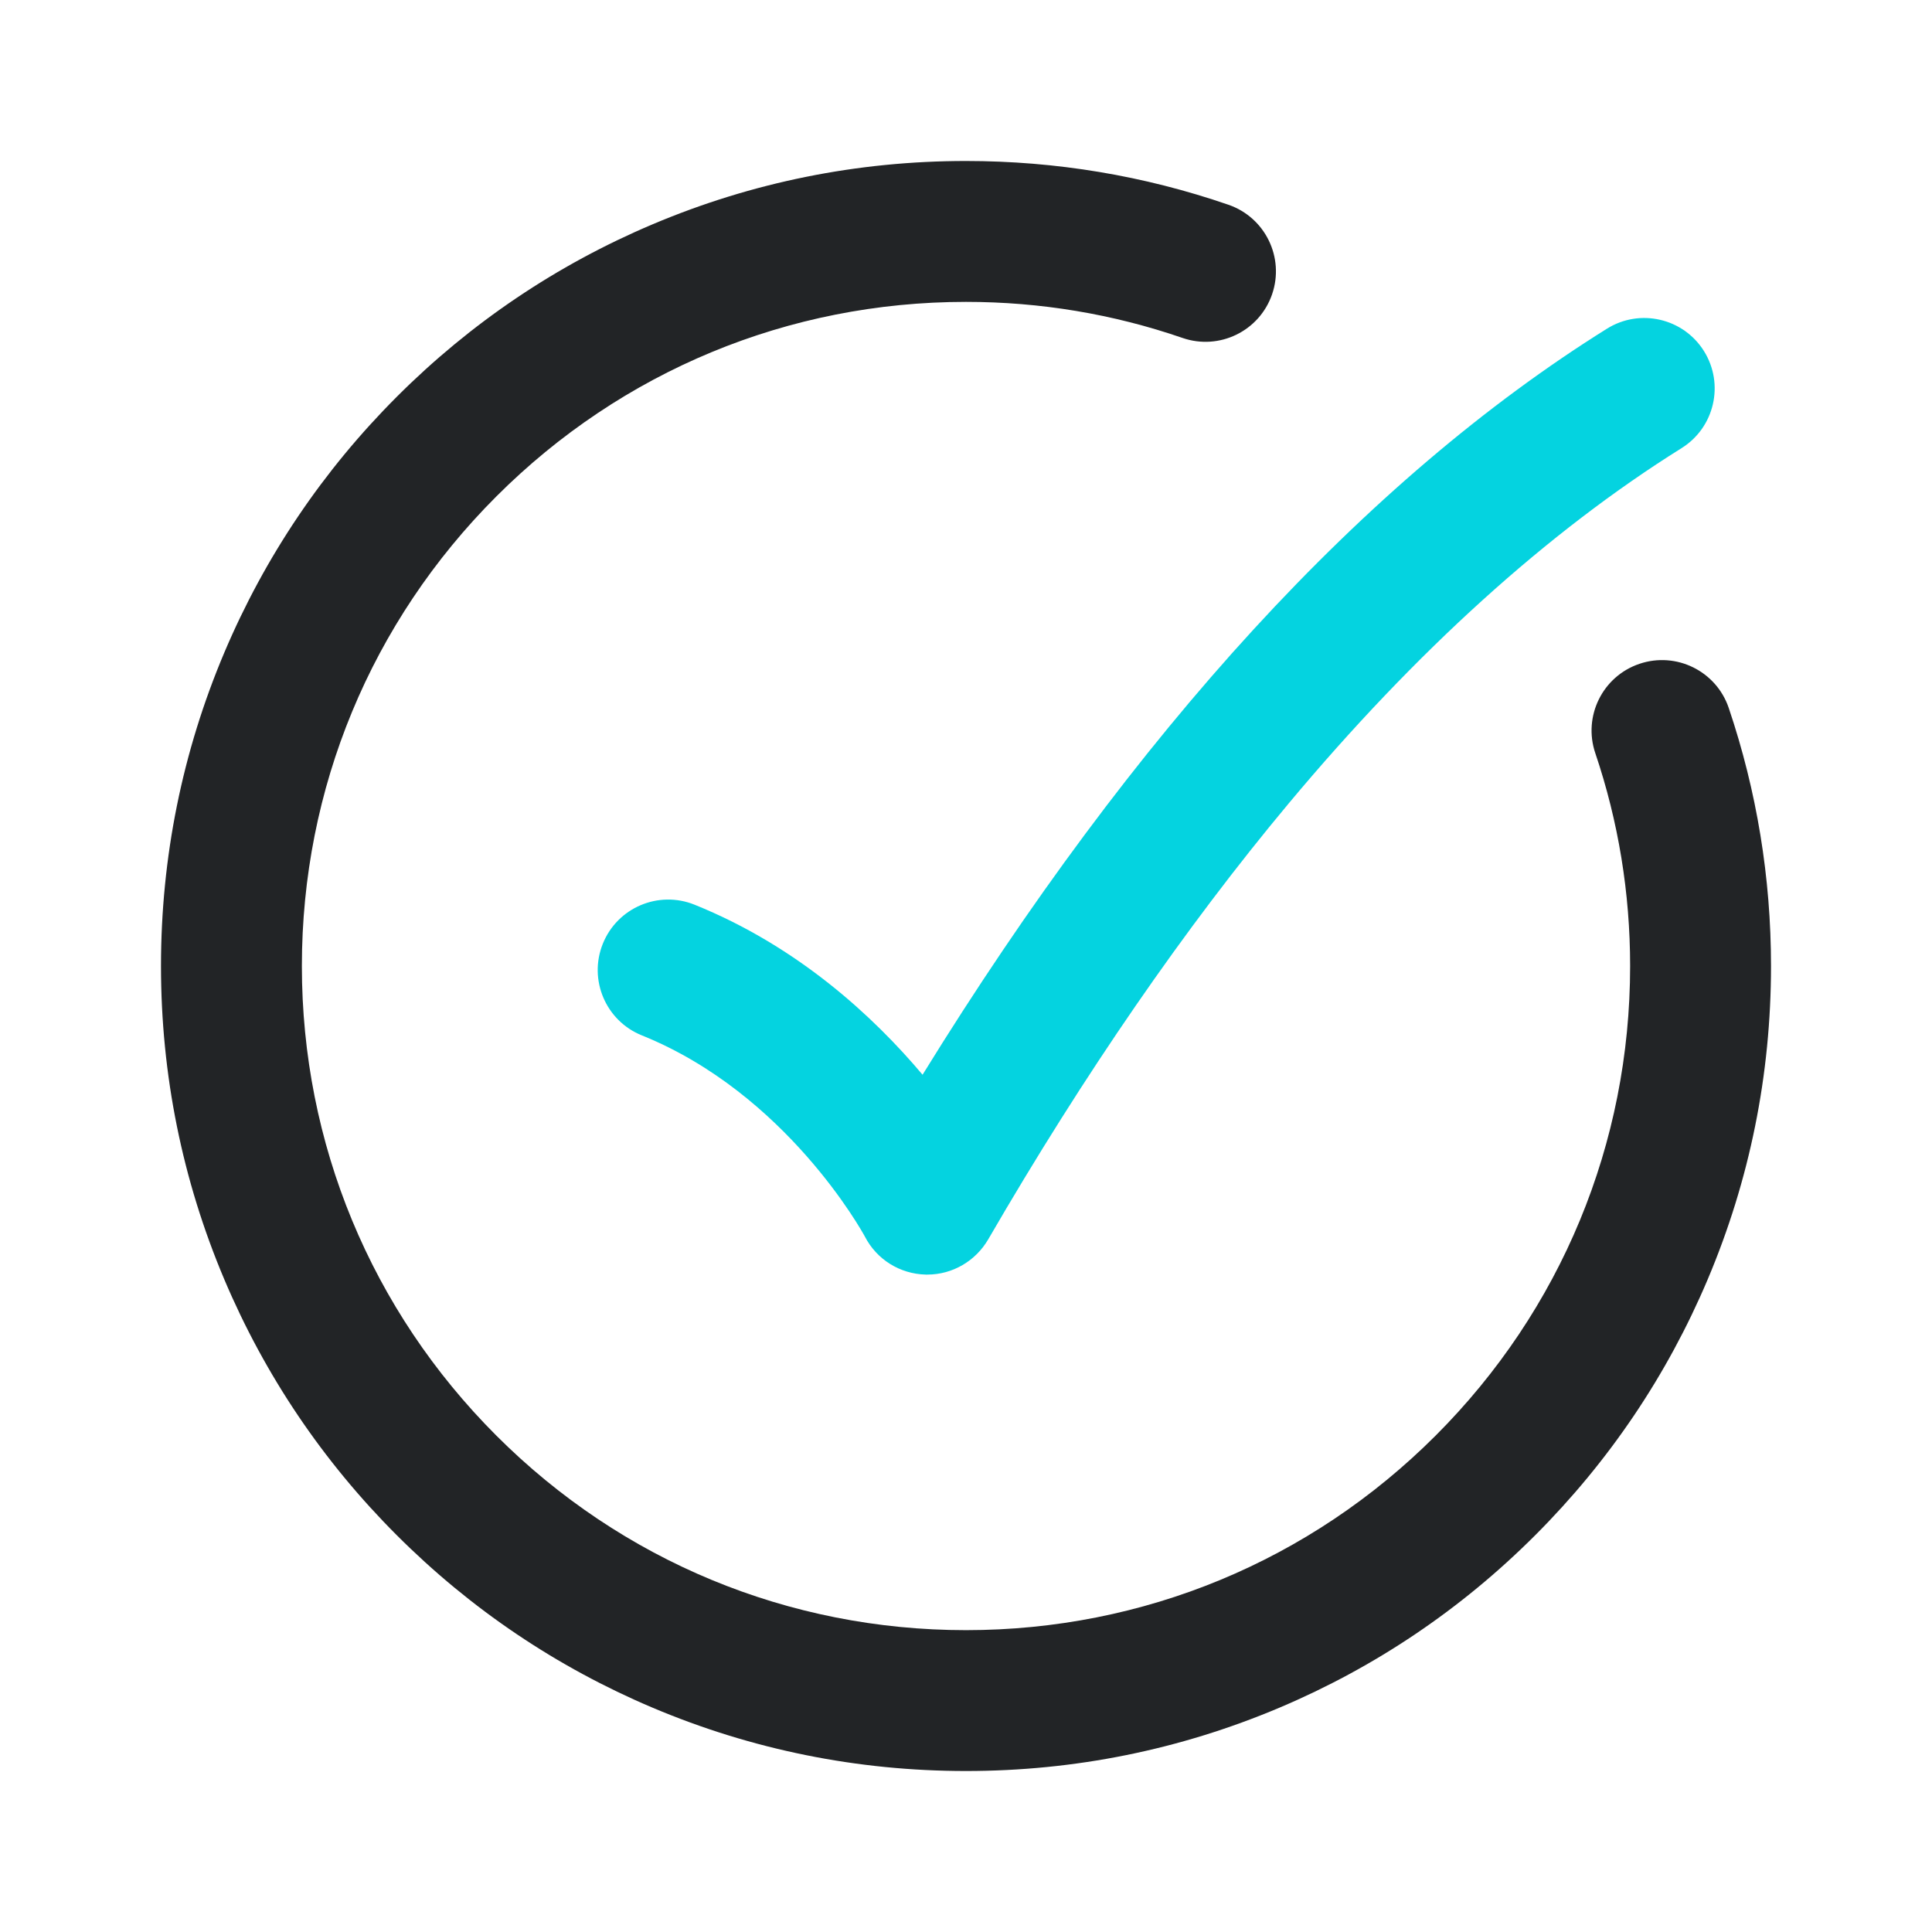 <svg width="64" height="64" viewBox="0 0 64 64" fill="none" xmlns="http://www.w3.org/2000/svg">
<path d="M32 58.667C28.401 58.667 24.909 57.961 21.619 56.57C18.444 55.227 15.592 53.304 13.144 50.856C10.695 48.408 8.773 45.556 7.43 42.381C6.039 39.092 5.333 35.599 5.333 32C5.333 28.401 6.039 24.908 7.43 21.619C8.774 18.444 10.696 15.592 13.144 13.144C15.592 10.695 18.444 8.773 21.619 7.43C24.909 6.039 28.401 5.333 32 5.333C34.978 5.333 37.903 5.821 40.694 6.783C41.912 7.203 42.559 8.531 42.139 9.75C41.719 10.968 40.392 11.615 39.173 11.195C36.872 10.402 34.459 10 32 10C26.123 10 20.599 12.289 16.443 16.444C12.288 20.599 10 26.124 10 32C10 37.877 12.288 43.402 16.443 47.557C20.599 51.712 26.123 54.001 32 54.001C37.877 54.001 43.401 51.712 47.556 47.557C51.712 43.402 54 37.877 54 32C54 29.585 53.612 27.212 52.846 24.948C52.433 23.727 53.088 22.402 54.309 21.99C55.53 21.577 56.854 22.232 57.267 23.453C58.195 26.2 58.667 29.076 58.667 32C58.667 35.599 57.961 39.092 56.57 42.381C55.227 45.556 53.304 48.408 50.856 50.856C48.408 53.305 45.557 55.227 42.381 56.57C39.092 57.961 35.599 58.667 32 58.667H32Z" fill="#222426"/>
<path d="M30.722 42.223C30.702 42.223 30.682 42.223 30.662 42.222C29.81 42.2 29.043 41.723 28.652 40.966C28.571 40.815 26.047 36.227 21.261 34.298C20.066 33.816 19.488 32.456 19.97 31.261C20.452 30.066 21.811 29.487 23.007 29.969C26.439 31.353 28.944 33.682 30.561 35.602C37.591 24.208 45.207 15.903 53.231 10.889C54.323 10.206 55.763 10.538 56.446 11.63C57.129 12.723 56.797 14.162 55.704 14.845C51.282 17.609 46.904 21.569 42.69 26.614C39.261 30.719 35.913 35.577 32.738 41.052C32.319 41.773 31.553 42.222 30.722 42.222L30.722 42.223Z" fill="#04D3E0"/>
</svg>

